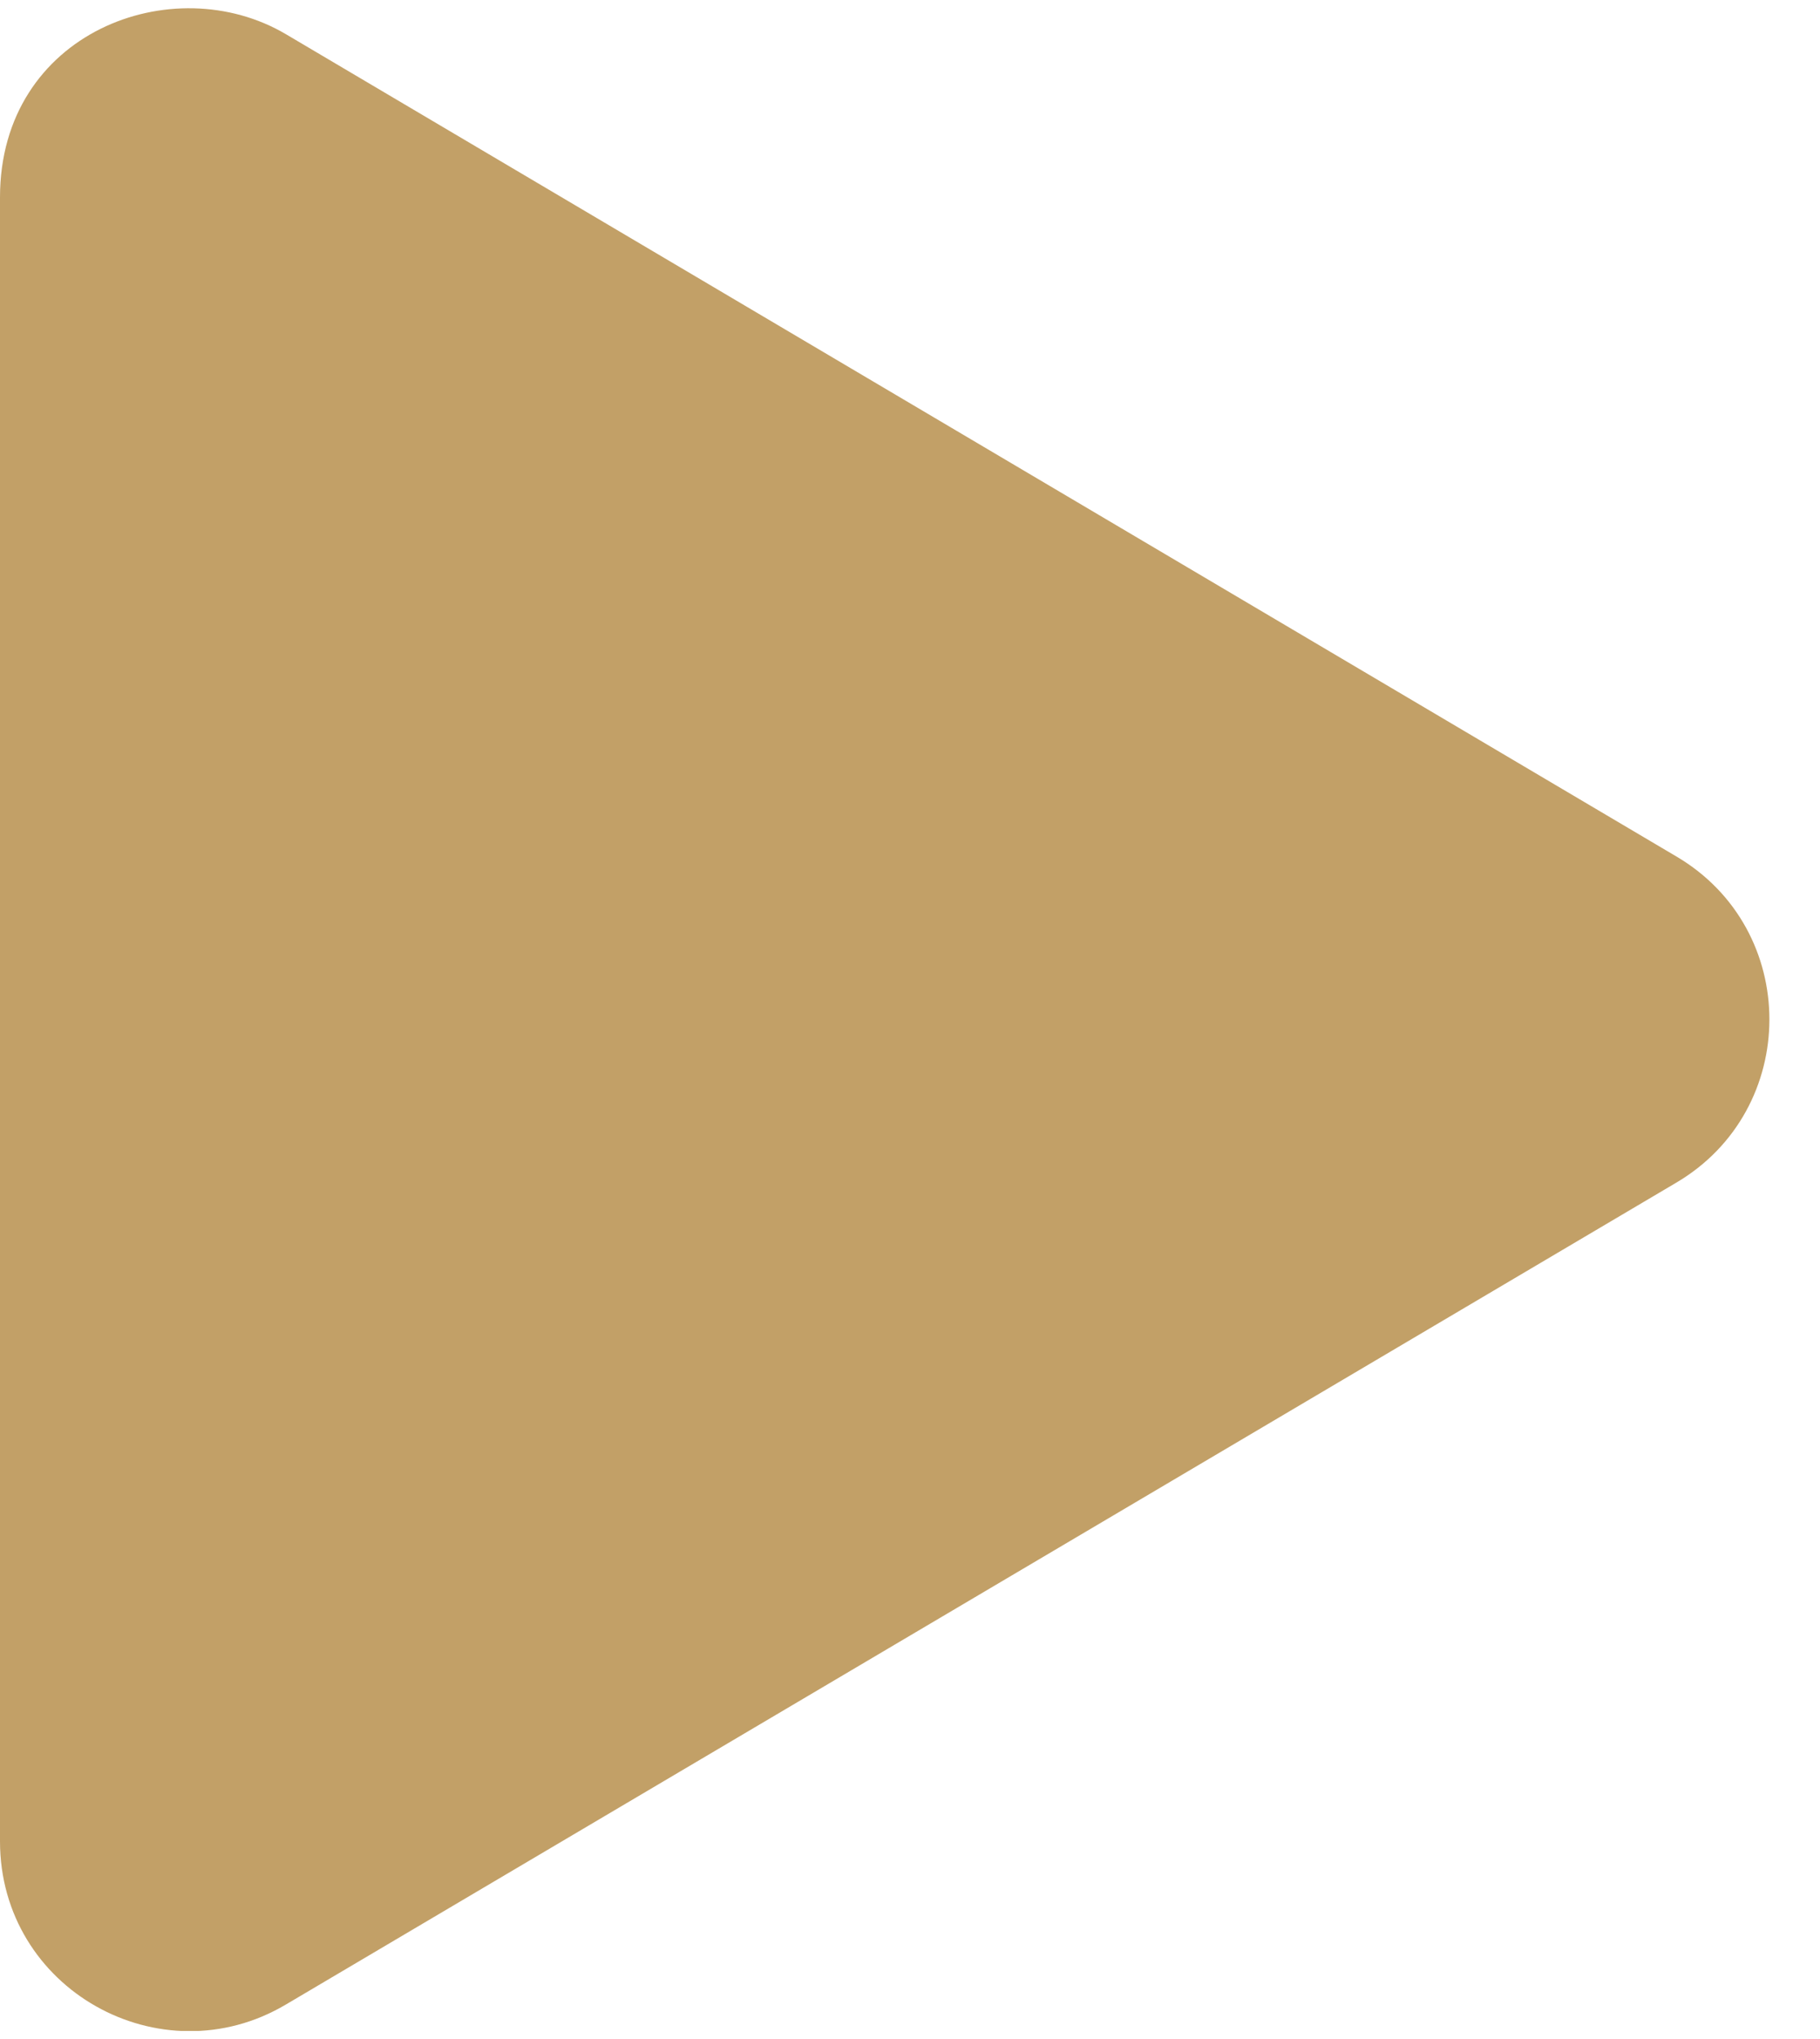 <svg width="25" height="28" viewBox="0 0 25 28" fill="none" xmlns="http://www.w3.org/2000/svg">
<g clip-path="url(#clip0_1538_1322)">
<path d="M23.025 11.76L3.928 0.47C2.376 -0.447 0 0.442 0 2.71V25.285C0 27.32 2.208 28.546 3.928 27.526L23.025 16.241C24.729 15.237 24.734 12.764 23.025 11.76Z" fill="#C2A067"/>
</g>
<defs>
<clipPath id="clip0_1538_1322">
<rect width="24.306" height="27.778" fill="white" transform="translate(0 0.111)"/>
</clipPath>
</defs>
</svg>
